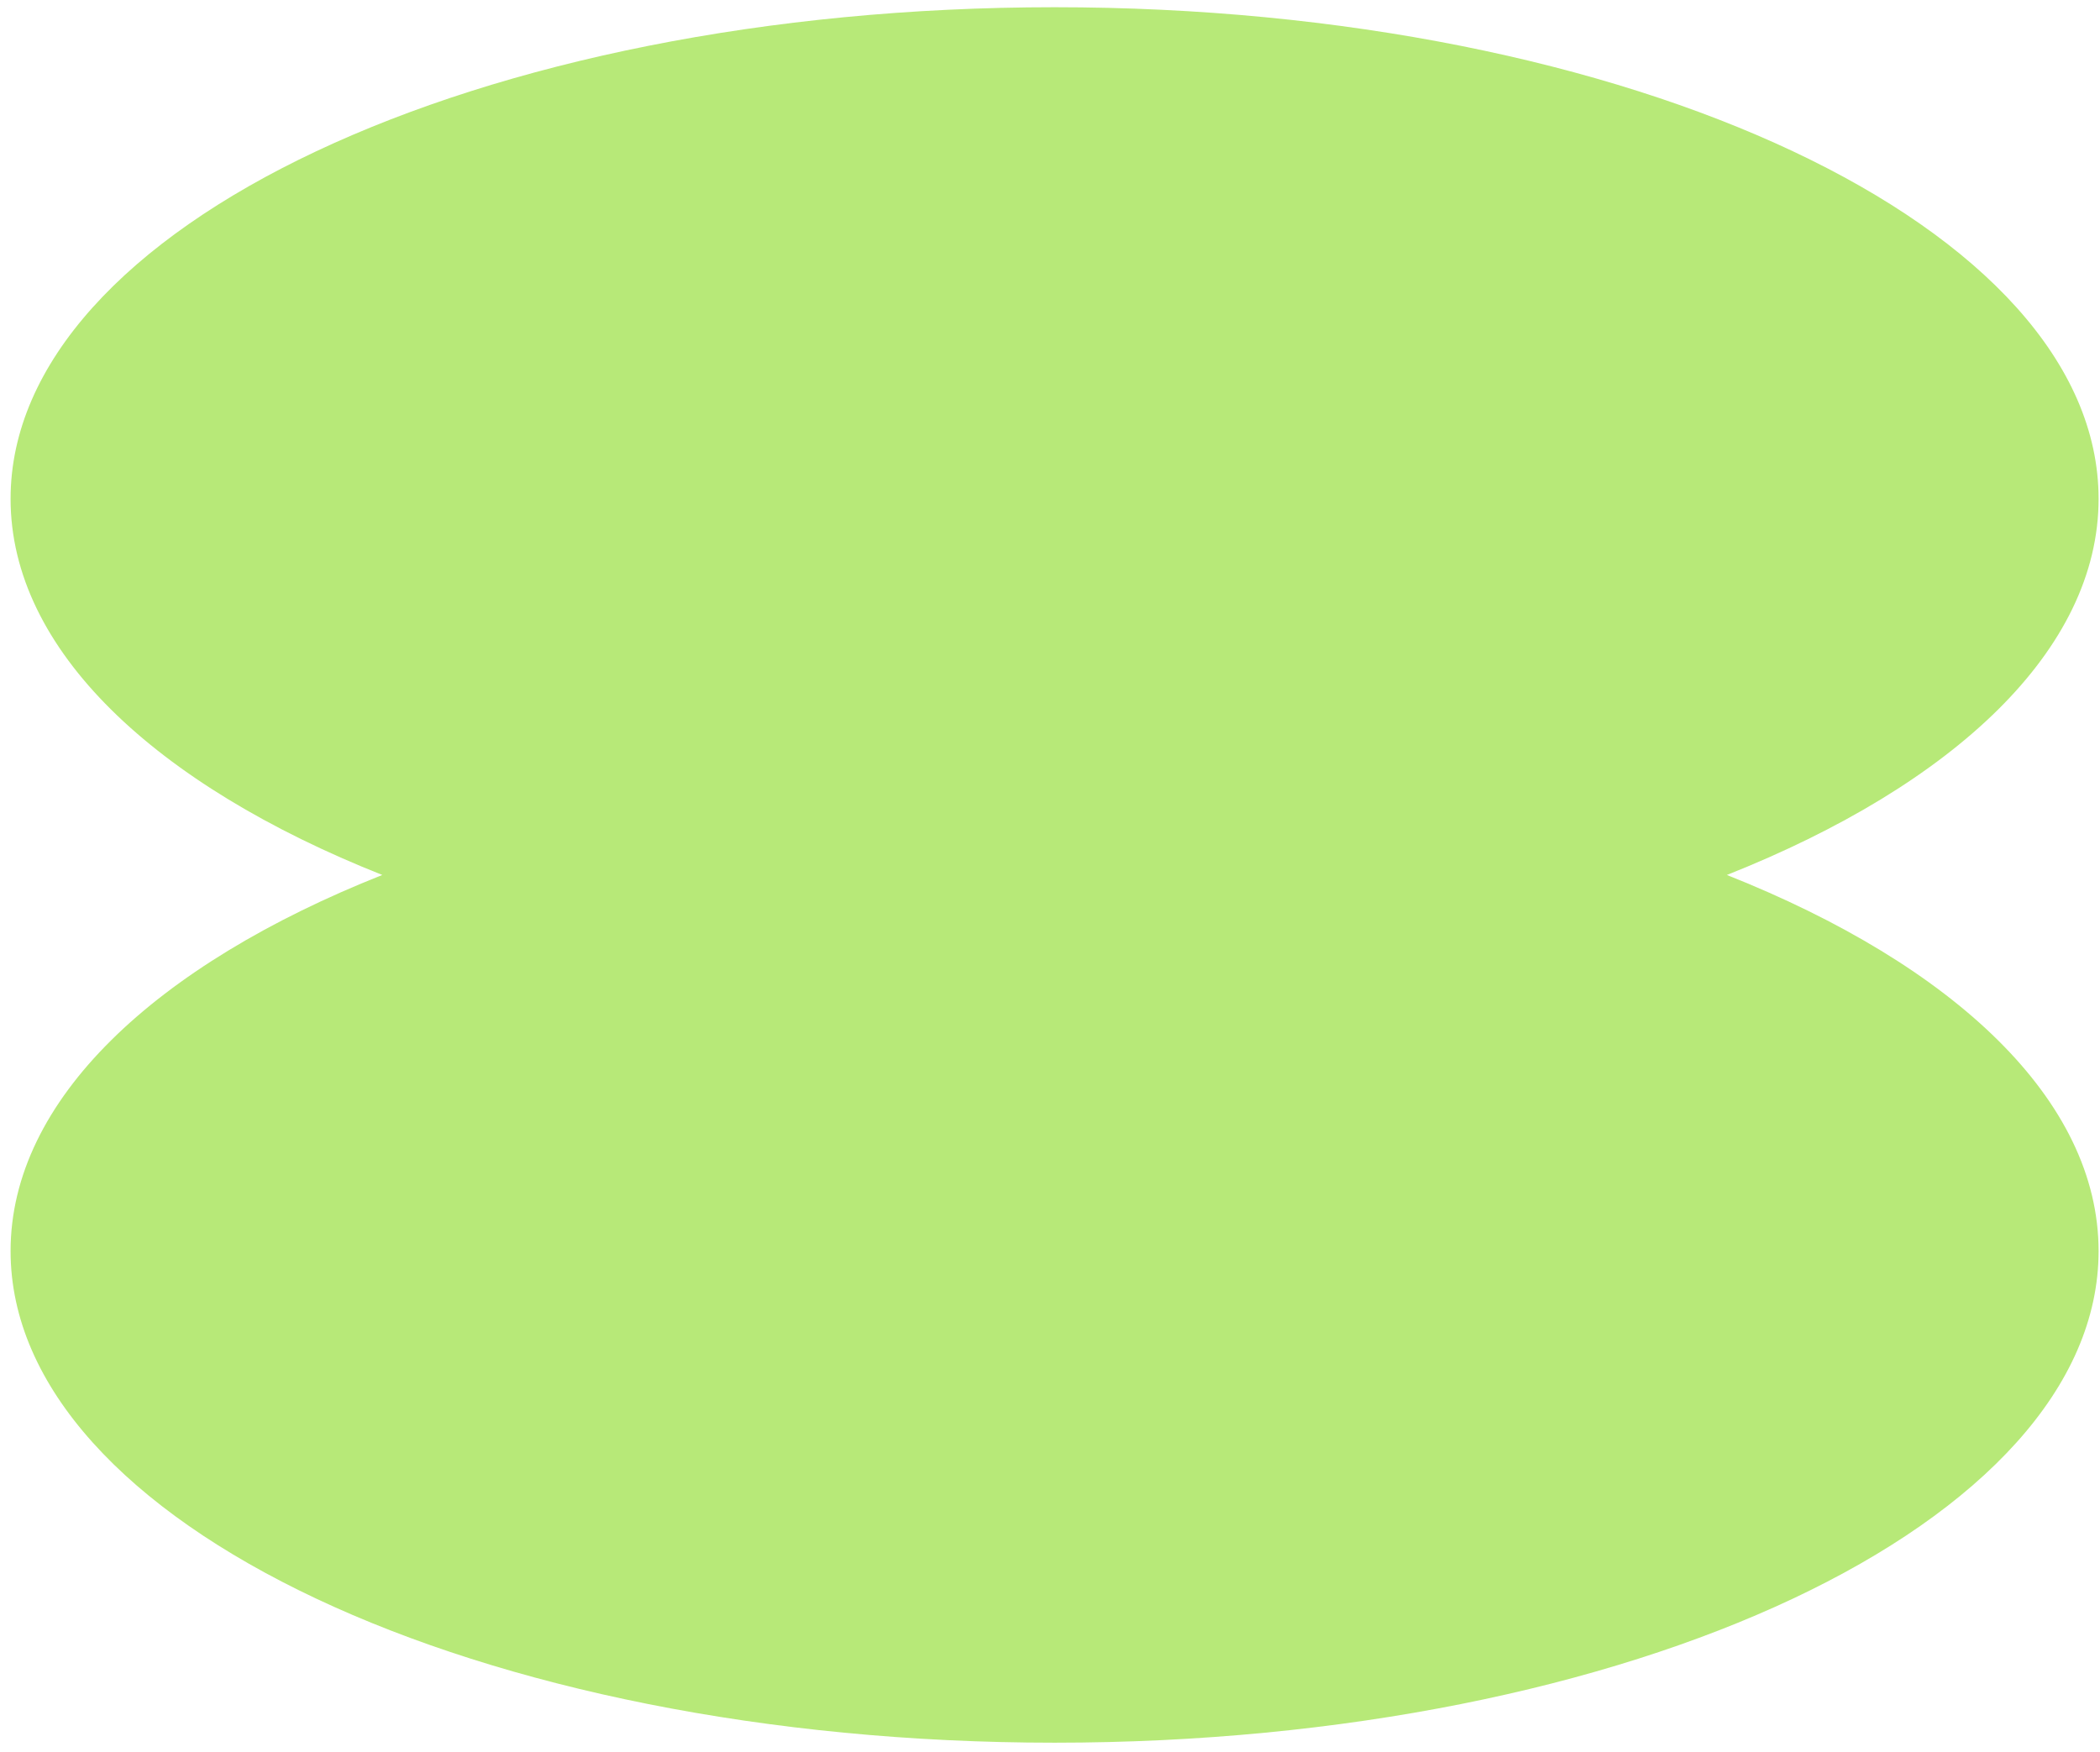 <?xml version="1.0" encoding="UTF-8"?> <svg xmlns="http://www.w3.org/2000/svg" width="181" height="151" viewBox="0 0 181 151" fill="none"> <path fill-rule="evenodd" clip-rule="evenodd" d="M148.84 75.424C168.431 67.65 180.878 56.01 180.878 43.001C180.878 19.596 140.591 0.623 90.895 0.623C41.199 0.623 0.912 19.596 0.912 43.001C0.912 56.01 13.359 67.65 32.95 75.424C13.359 83.197 0.912 94.837 0.912 107.846C0.912 131.251 41.199 150.224 90.895 150.224C140.591 150.224 180.878 131.251 180.878 107.846C180.878 94.837 168.431 83.197 148.84 75.424Z" fill="#B7E978"></path> </svg> 